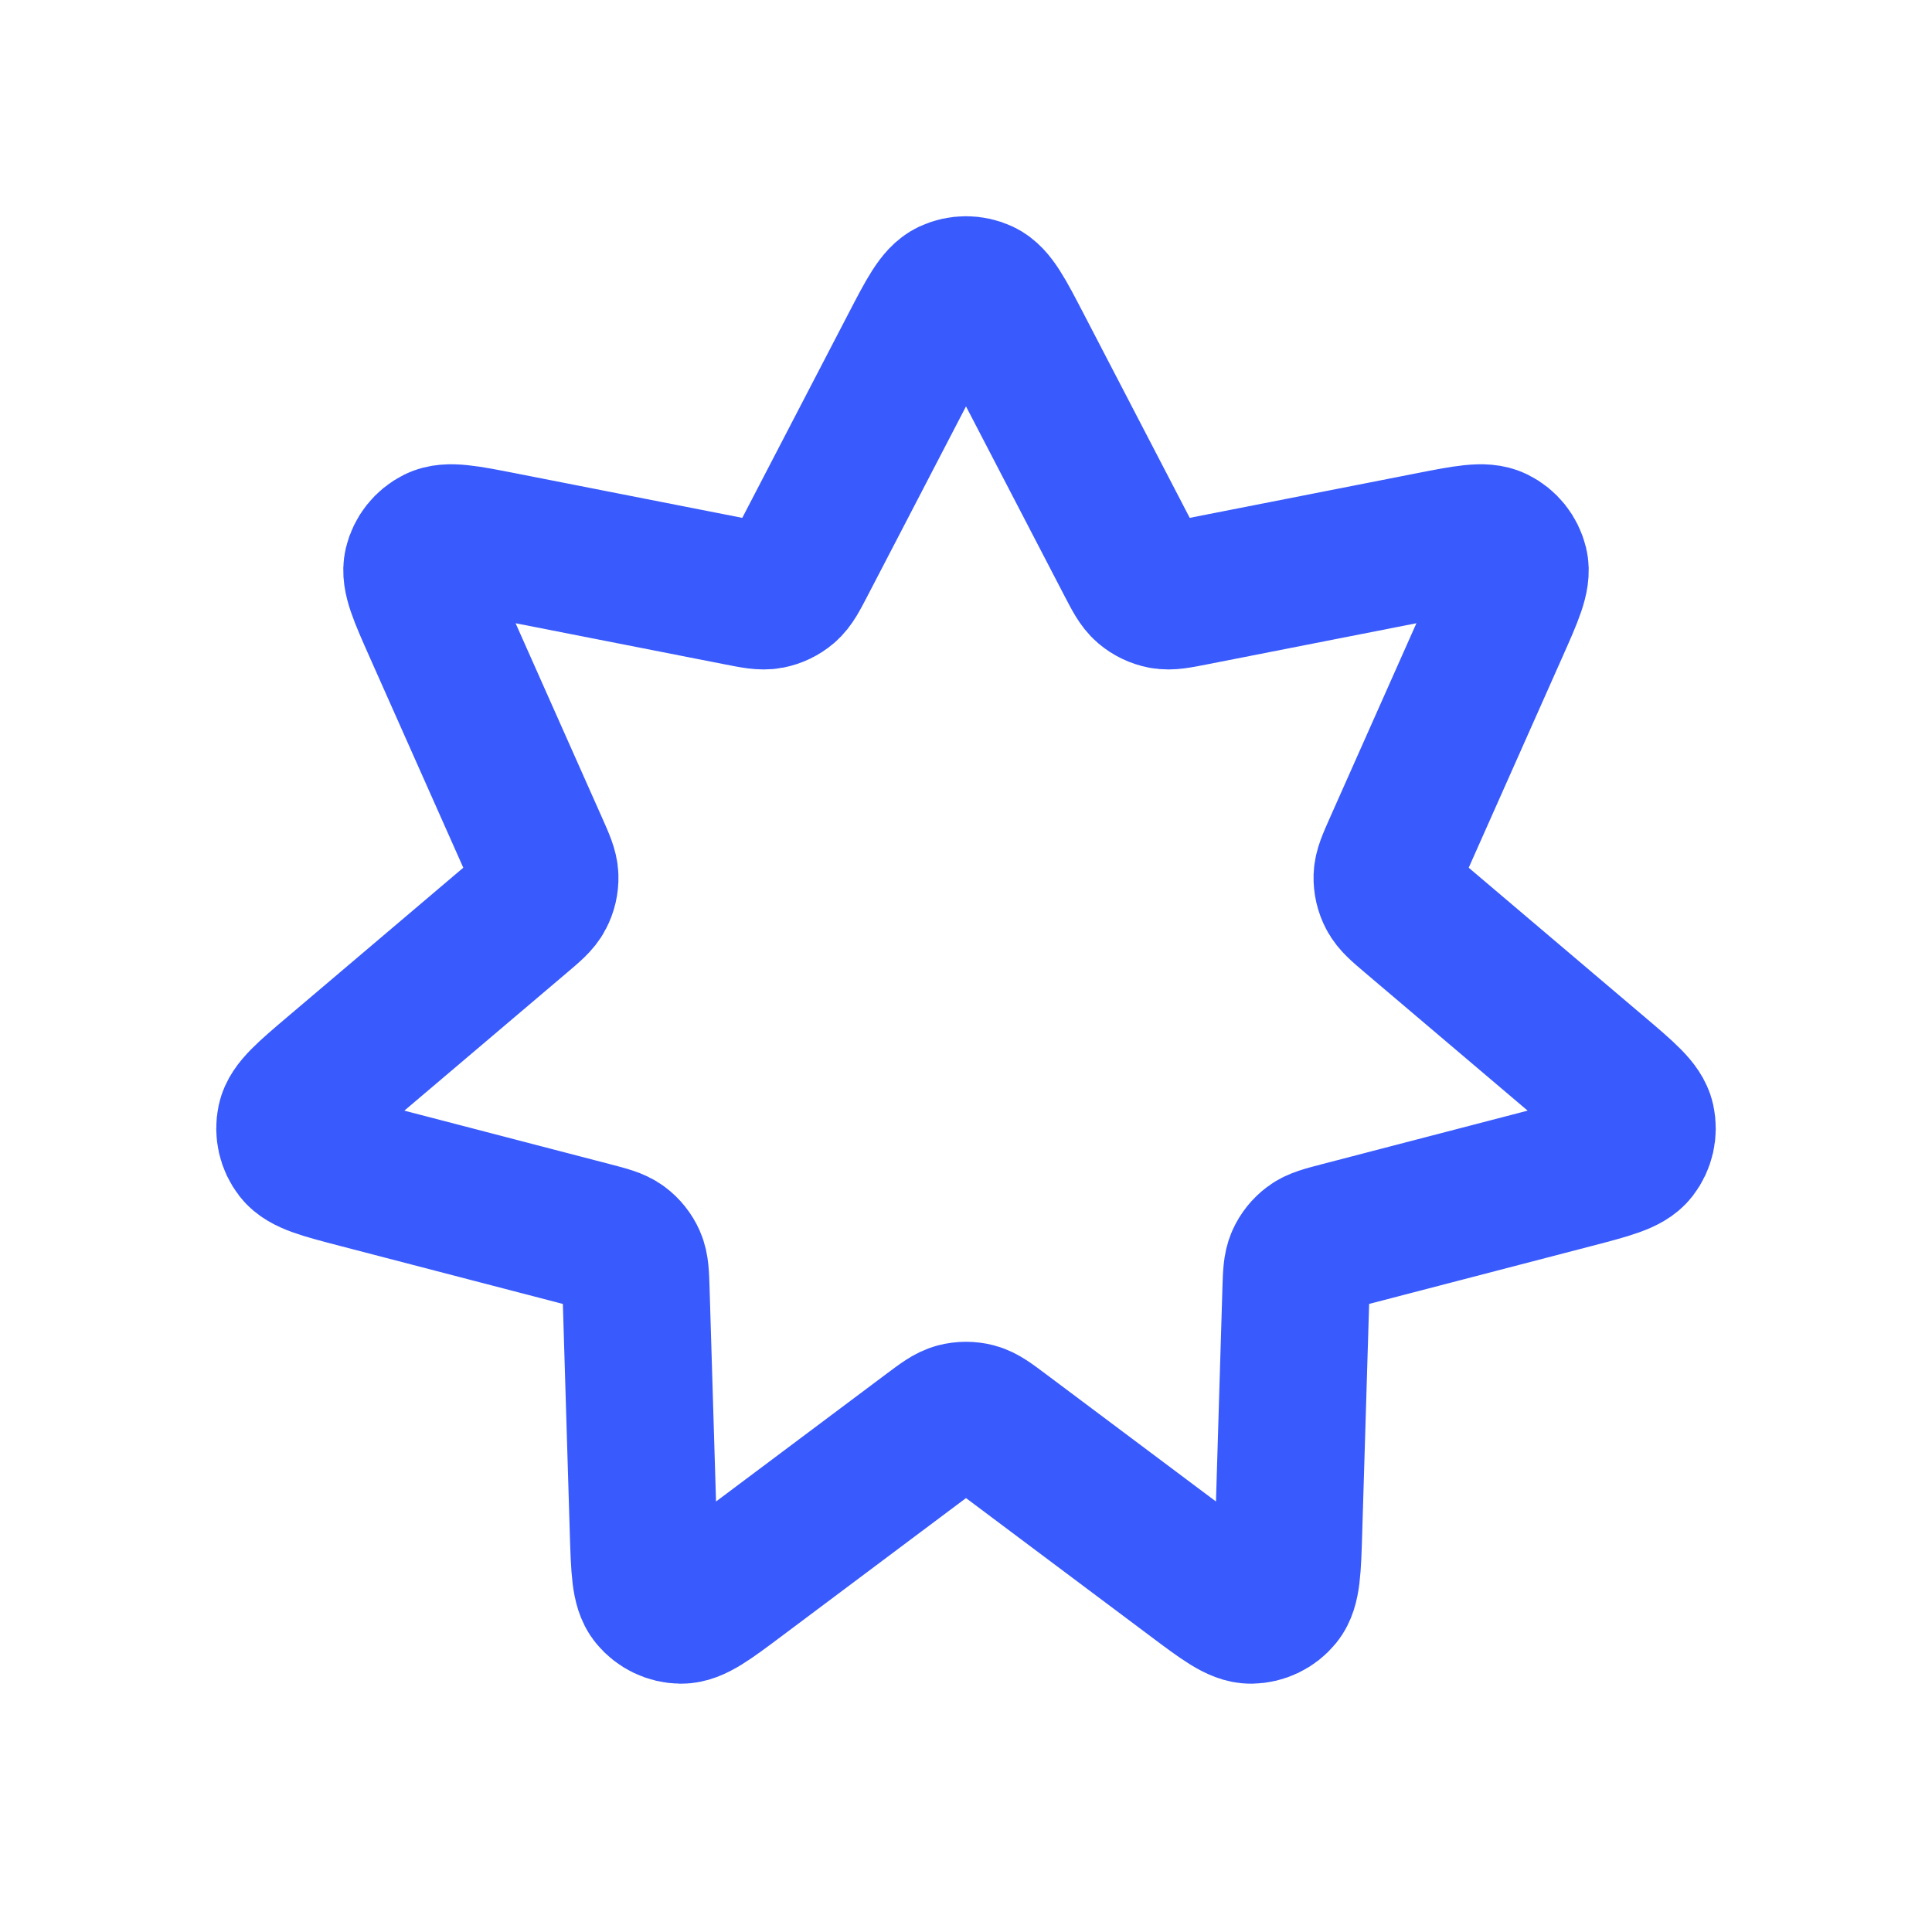 <svg width="40" height="40" viewBox="0 0 40 40" fill="none" xmlns="http://www.w3.org/2000/svg">
<path d="M18.919 7.191C19.269 6.518 19.444 6.181 19.678 6.071C19.882 5.976 20.118 5.976 20.322 6.071C20.556 6.181 20.731 6.518 21.081 7.191L23.386 11.627C23.537 11.917 23.612 12.062 23.725 12.159C23.825 12.244 23.945 12.302 24.074 12.327C24.22 12.355 24.381 12.323 24.702 12.26L29.607 11.296C30.351 11.15 30.723 11.077 30.955 11.192C31.157 11.292 31.304 11.477 31.357 11.696C31.417 11.947 31.263 12.294 30.955 12.987L28.924 17.554C28.791 17.854 28.724 18.003 28.719 18.152C28.715 18.283 28.745 18.413 28.806 18.529C28.875 18.661 28.999 18.767 29.249 18.979L33.06 22.212C33.639 22.703 33.928 22.949 33.983 23.202C34.03 23.422 33.978 23.652 33.84 23.83C33.681 24.034 33.314 24.129 32.579 24.321L27.742 25.58C27.425 25.663 27.267 25.704 27.148 25.793C27.043 25.871 26.959 25.976 26.906 26.096C26.846 26.232 26.841 26.395 26.831 26.722L26.68 31.719C26.657 32.477 26.645 32.856 26.481 33.057C26.339 33.231 26.126 33.333 25.901 33.336C25.642 33.339 25.338 33.112 24.731 32.657L20.73 29.66C20.468 29.464 20.337 29.366 20.194 29.328C20.067 29.295 19.933 29.295 19.806 29.328C19.663 29.366 19.532 29.464 19.27 29.66L15.269 32.657C14.662 33.112 14.358 33.339 14.099 33.336C13.874 33.333 13.661 33.231 13.519 33.057C13.355 32.856 13.344 32.477 13.32 31.719L13.169 26.722C13.159 26.395 13.154 26.232 13.094 26.096C13.041 25.976 12.957 25.871 12.852 25.793C12.733 25.704 12.575 25.663 12.258 25.58L7.421 24.321C6.686 24.129 6.319 24.034 6.16 23.83C6.022 23.652 5.97 23.422 6.017 23.202C6.072 22.949 6.361 22.703 6.94 22.212L10.751 18.979C11.001 18.767 11.126 18.661 11.194 18.529C11.255 18.413 11.285 18.283 11.281 18.152C11.276 18.003 11.209 17.854 11.076 17.554L9.045 12.987C8.737 12.294 8.583 11.947 8.643 11.696C8.696 11.477 8.843 11.292 9.045 11.192C9.277 11.077 9.649 11.15 10.393 11.296L15.298 12.26C15.619 12.323 15.78 12.355 15.926 12.327C16.055 12.302 16.175 12.244 16.275 12.159C16.388 12.062 16.463 11.917 16.614 11.627L18.919 7.191Z" stroke="#395AFC" stroke-width="3.046" stroke-linecap="round" stroke-linejoin="round"/>
</svg>
